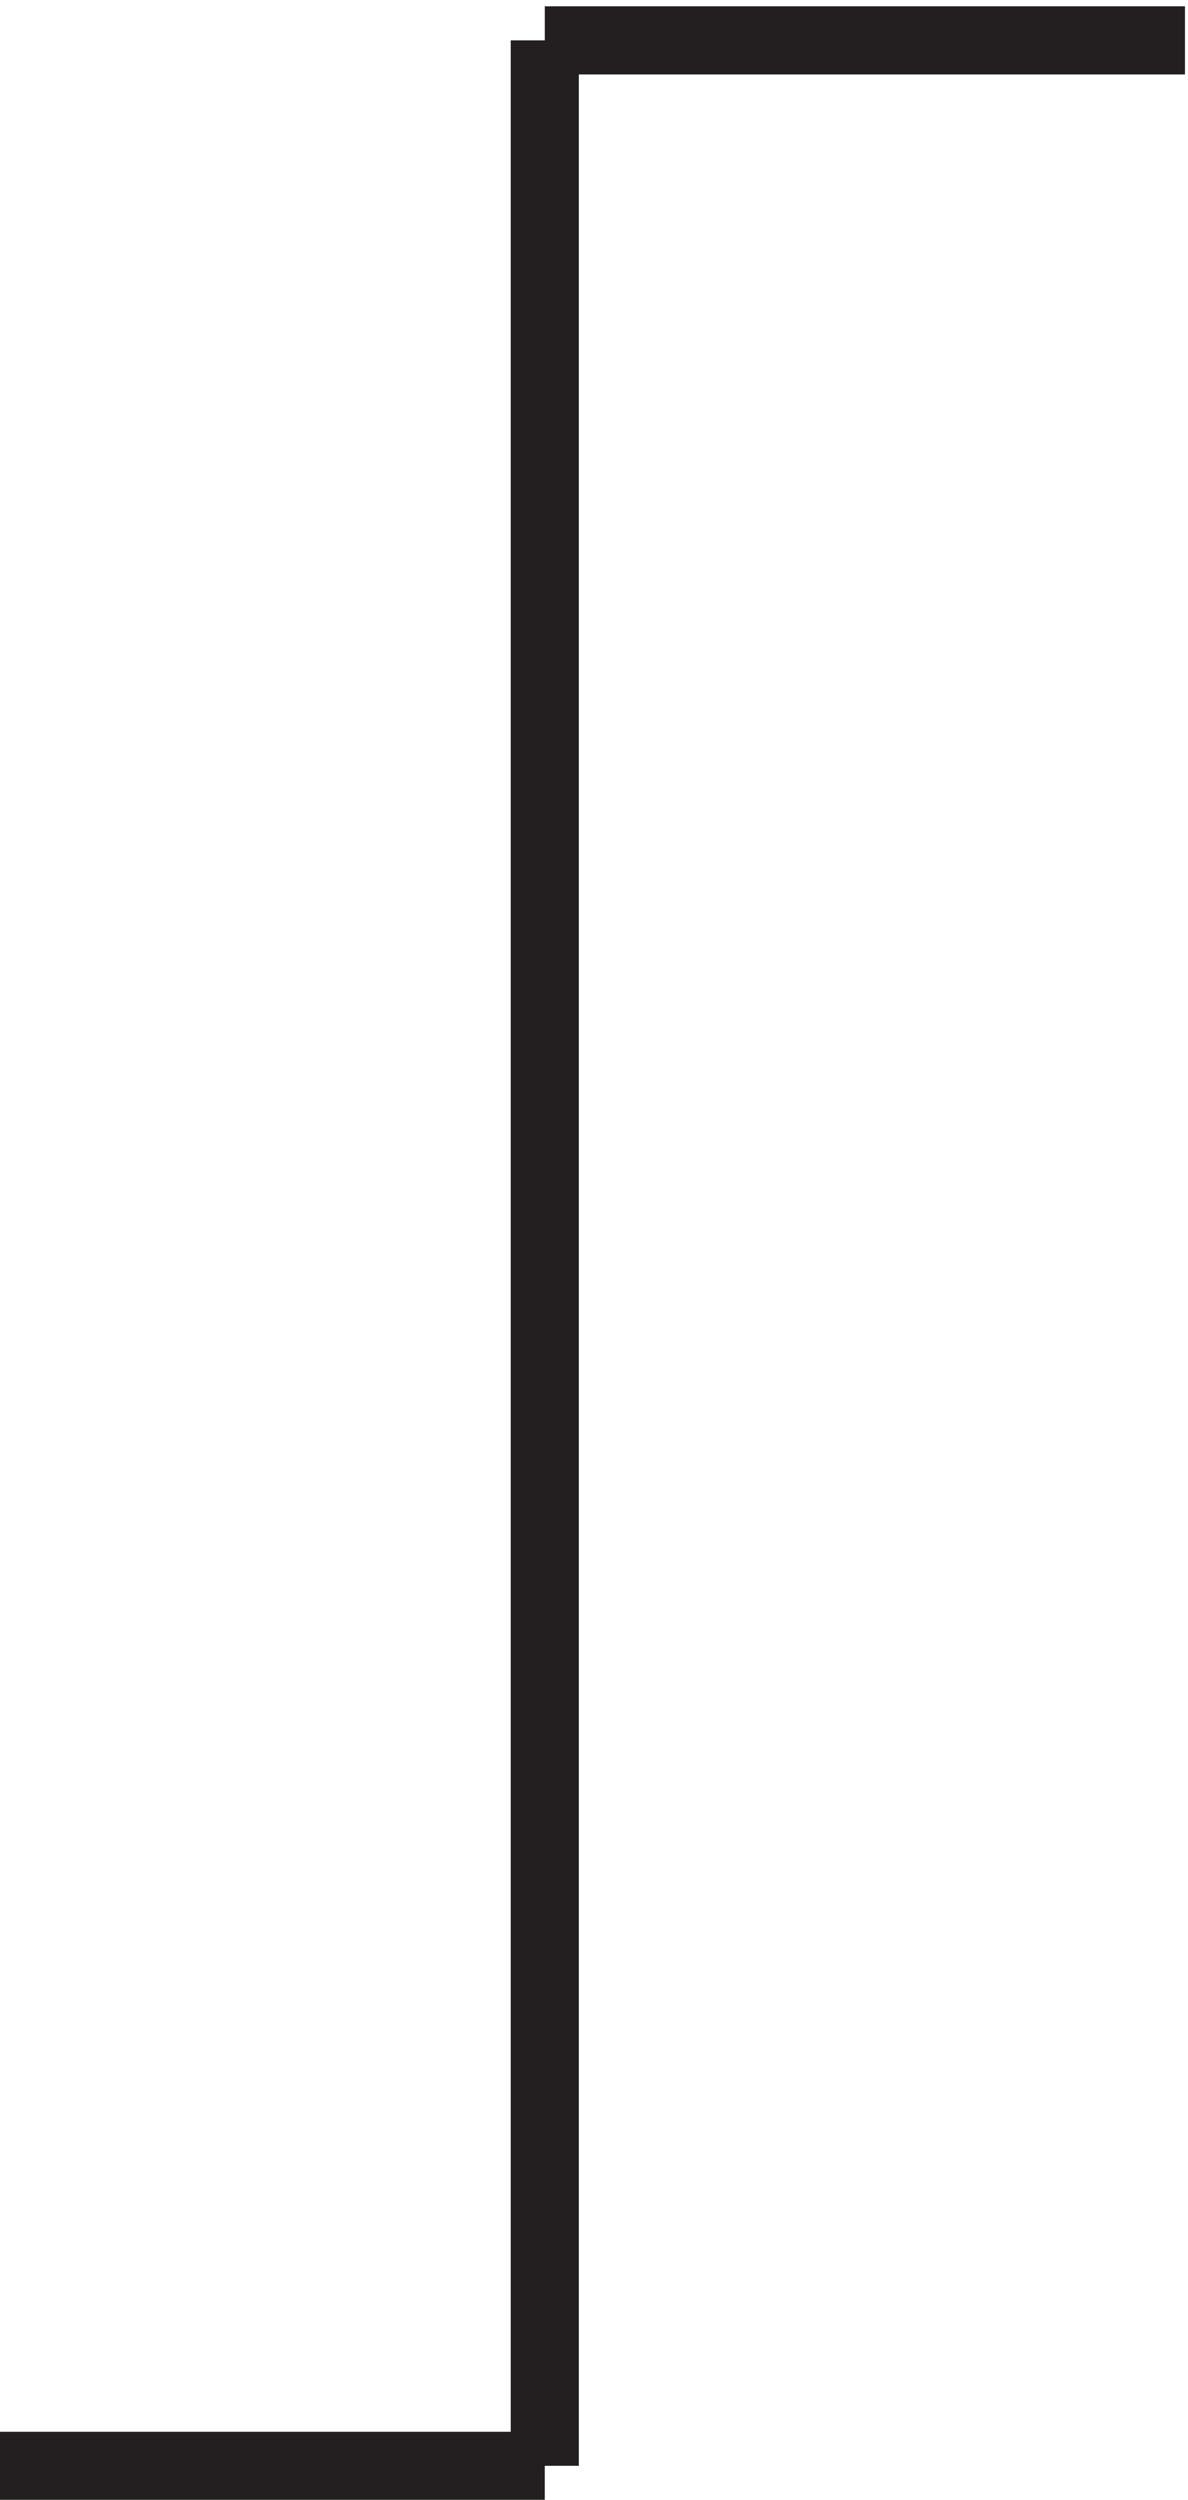 <svg xmlns="http://www.w3.org/2000/svg" xml:space="preserve" width="17.4" height="36.6"><path d="M63.332 270.668v-267m0 267h70.5m-70.5-267h-60" style="fill:none;stroke:#231f20;stroke-width:7.5;stroke-linecap:butt;stroke-linejoin:miter;stroke-miterlimit:10;stroke-dasharray:none;stroke-opacity:1" transform="matrix(.133 0 0 -.133 -.444 36.59)"/></svg>
